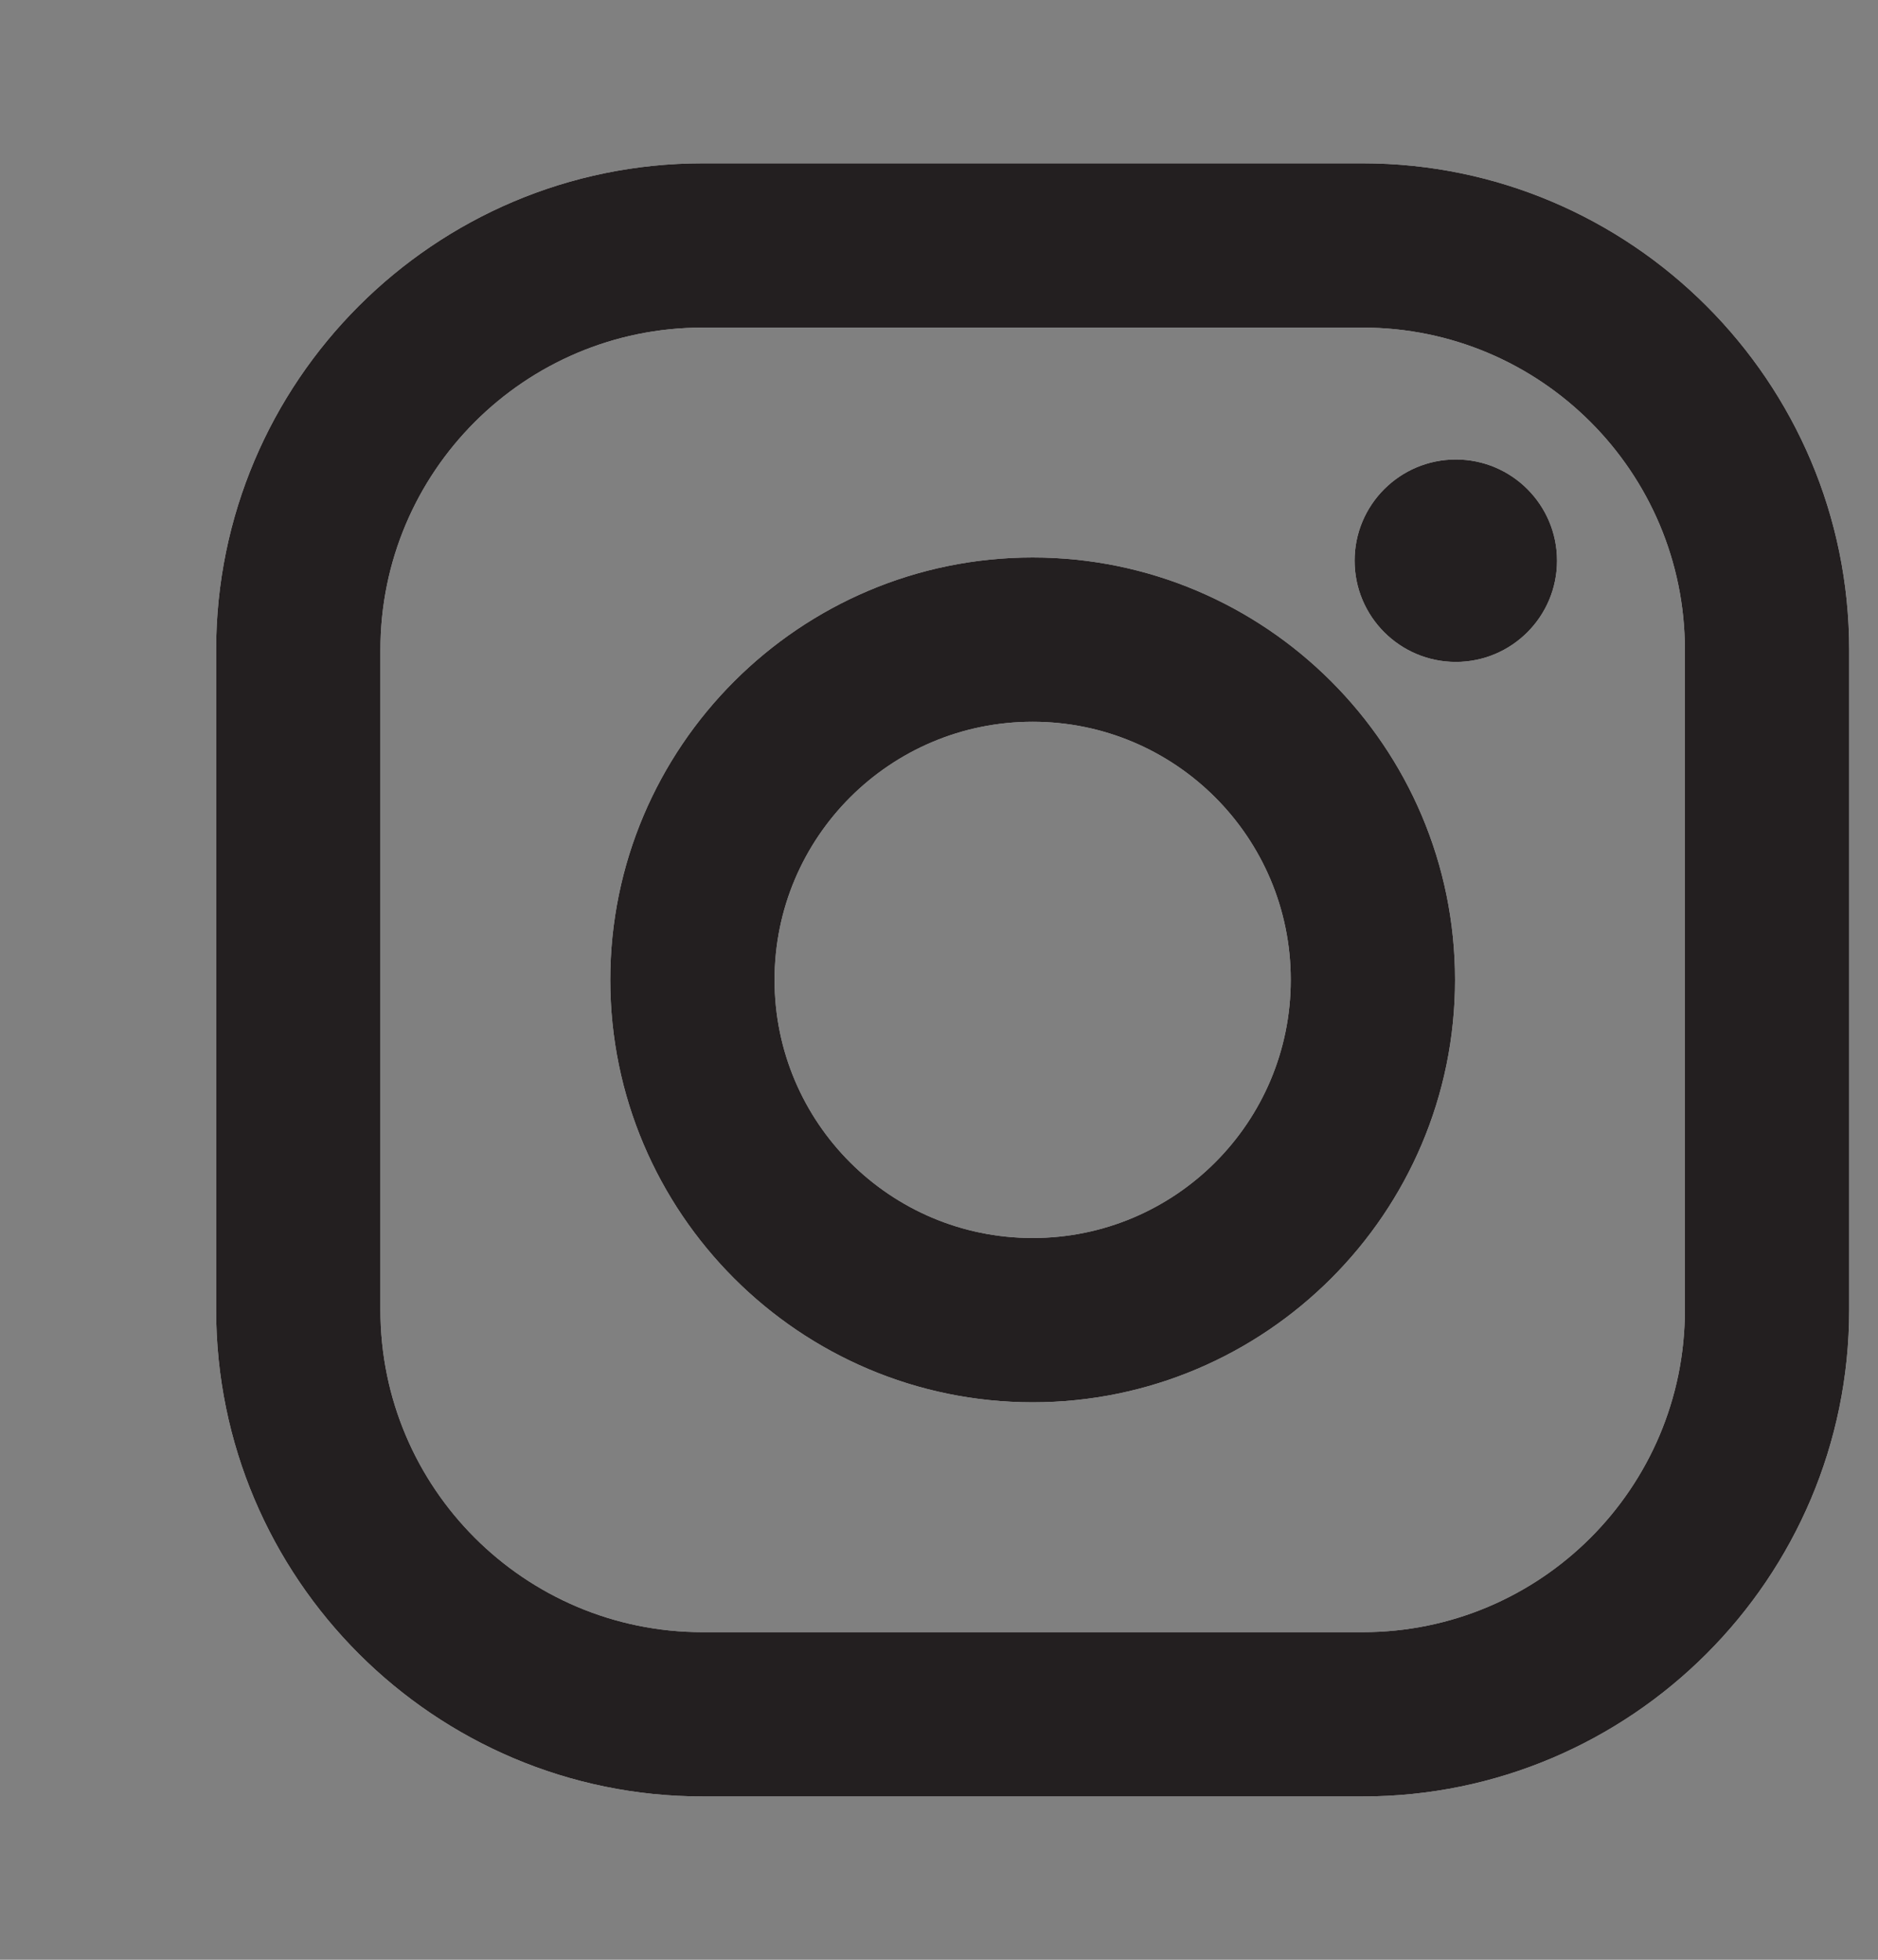 <?xml version="1.0" encoding="UTF-8"?>
<svg width="23px" height="24px" viewBox="0 0 23 24" version="1.1" xmlns="http://www.w3.org/2000/svg" xmlns:xlink="http://www.w3.org/1999/xlink">
    <rect x="0" y="0" width="23" height="24" fill="#808080" stroke="none"/>
    <title>Group 3</title>
    <defs>
        <path d="M14.042,0 C17.327,0 20,2.673 20,5.958 L20,5.958 L20,14.042 C20,17.327 17.327,20 14.042,20 L14.042,20 L5.958,20 C2.673,20 0,17.327 0,14.042 L0,14.042 L0,5.958 C0,2.673 2.673,0 5.958,0 L5.958,0 Z M14.042,2.012 L5.958,2.012 C3.779,2.012 2.012,3.779 2.012,5.958 L2.012,5.958 L2.012,14.042 C2.012,16.221 3.779,17.988 5.958,17.988 L5.958,17.988 L14.042,17.988 C16.221,17.988 17.988,16.221 17.988,14.042 L17.988,14.042 L17.988,5.958 C17.988,3.779 16.221,2.012 14.042,2.012 L14.042,2.012 Z M10,4.827 C12.852,4.827 15.173,7.148 15.173,10 C15.173,12.852 12.852,15.173 10,15.173 C7.148,15.173 4.827,12.852 4.827,10 C4.827,7.148 7.148,4.827 10,4.827 Z M10,6.839 C8.254,6.839 6.839,8.254 6.839,10 C6.839,11.746 8.254,13.161 10,13.161 C11.746,13.161 13.161,11.746 13.161,10 C13.161,8.254 11.746,6.839 10,6.839 Z M15.183,3.627 C15.867,3.627 16.422,4.182 16.422,4.866 C16.422,5.551 15.867,6.106 15.183,6.106 C14.498,6.106 13.943,5.551 13.943,4.866 C13.943,4.182 14.498,3.627 15.183,3.627 Z" id="path-1"></path>
    </defs>
    <g id="Page-1" stroke="none" stroke-width="1" fill="none" fill-rule="evenodd">
        <g id="1-HomePage--EN" transform="translate(-1225, -20)" fill-rule="nonzero">
            <g id="header" transform="translate(0, 10)">
                <g id="Group-4" transform="translate(1079, 10)">
                    <g id="Group-3" transform="translate(146.981, 0)">
                        <rect id="Rectangle" fill="#000000" opacity="0" x="0" y="0" width="19.997" height="24"></rect>
                        <g id="Combined-Shape" transform="translate(1.666, 2)">
                            <use fill="#FFFFFF" xlink:href="#path-1"></use>
                            <use fill="#231F20" xlink:href="#path-1"></use>
                        </g>
                    </g>
                </g>
            </g>
        </g>
    </g>
</svg>